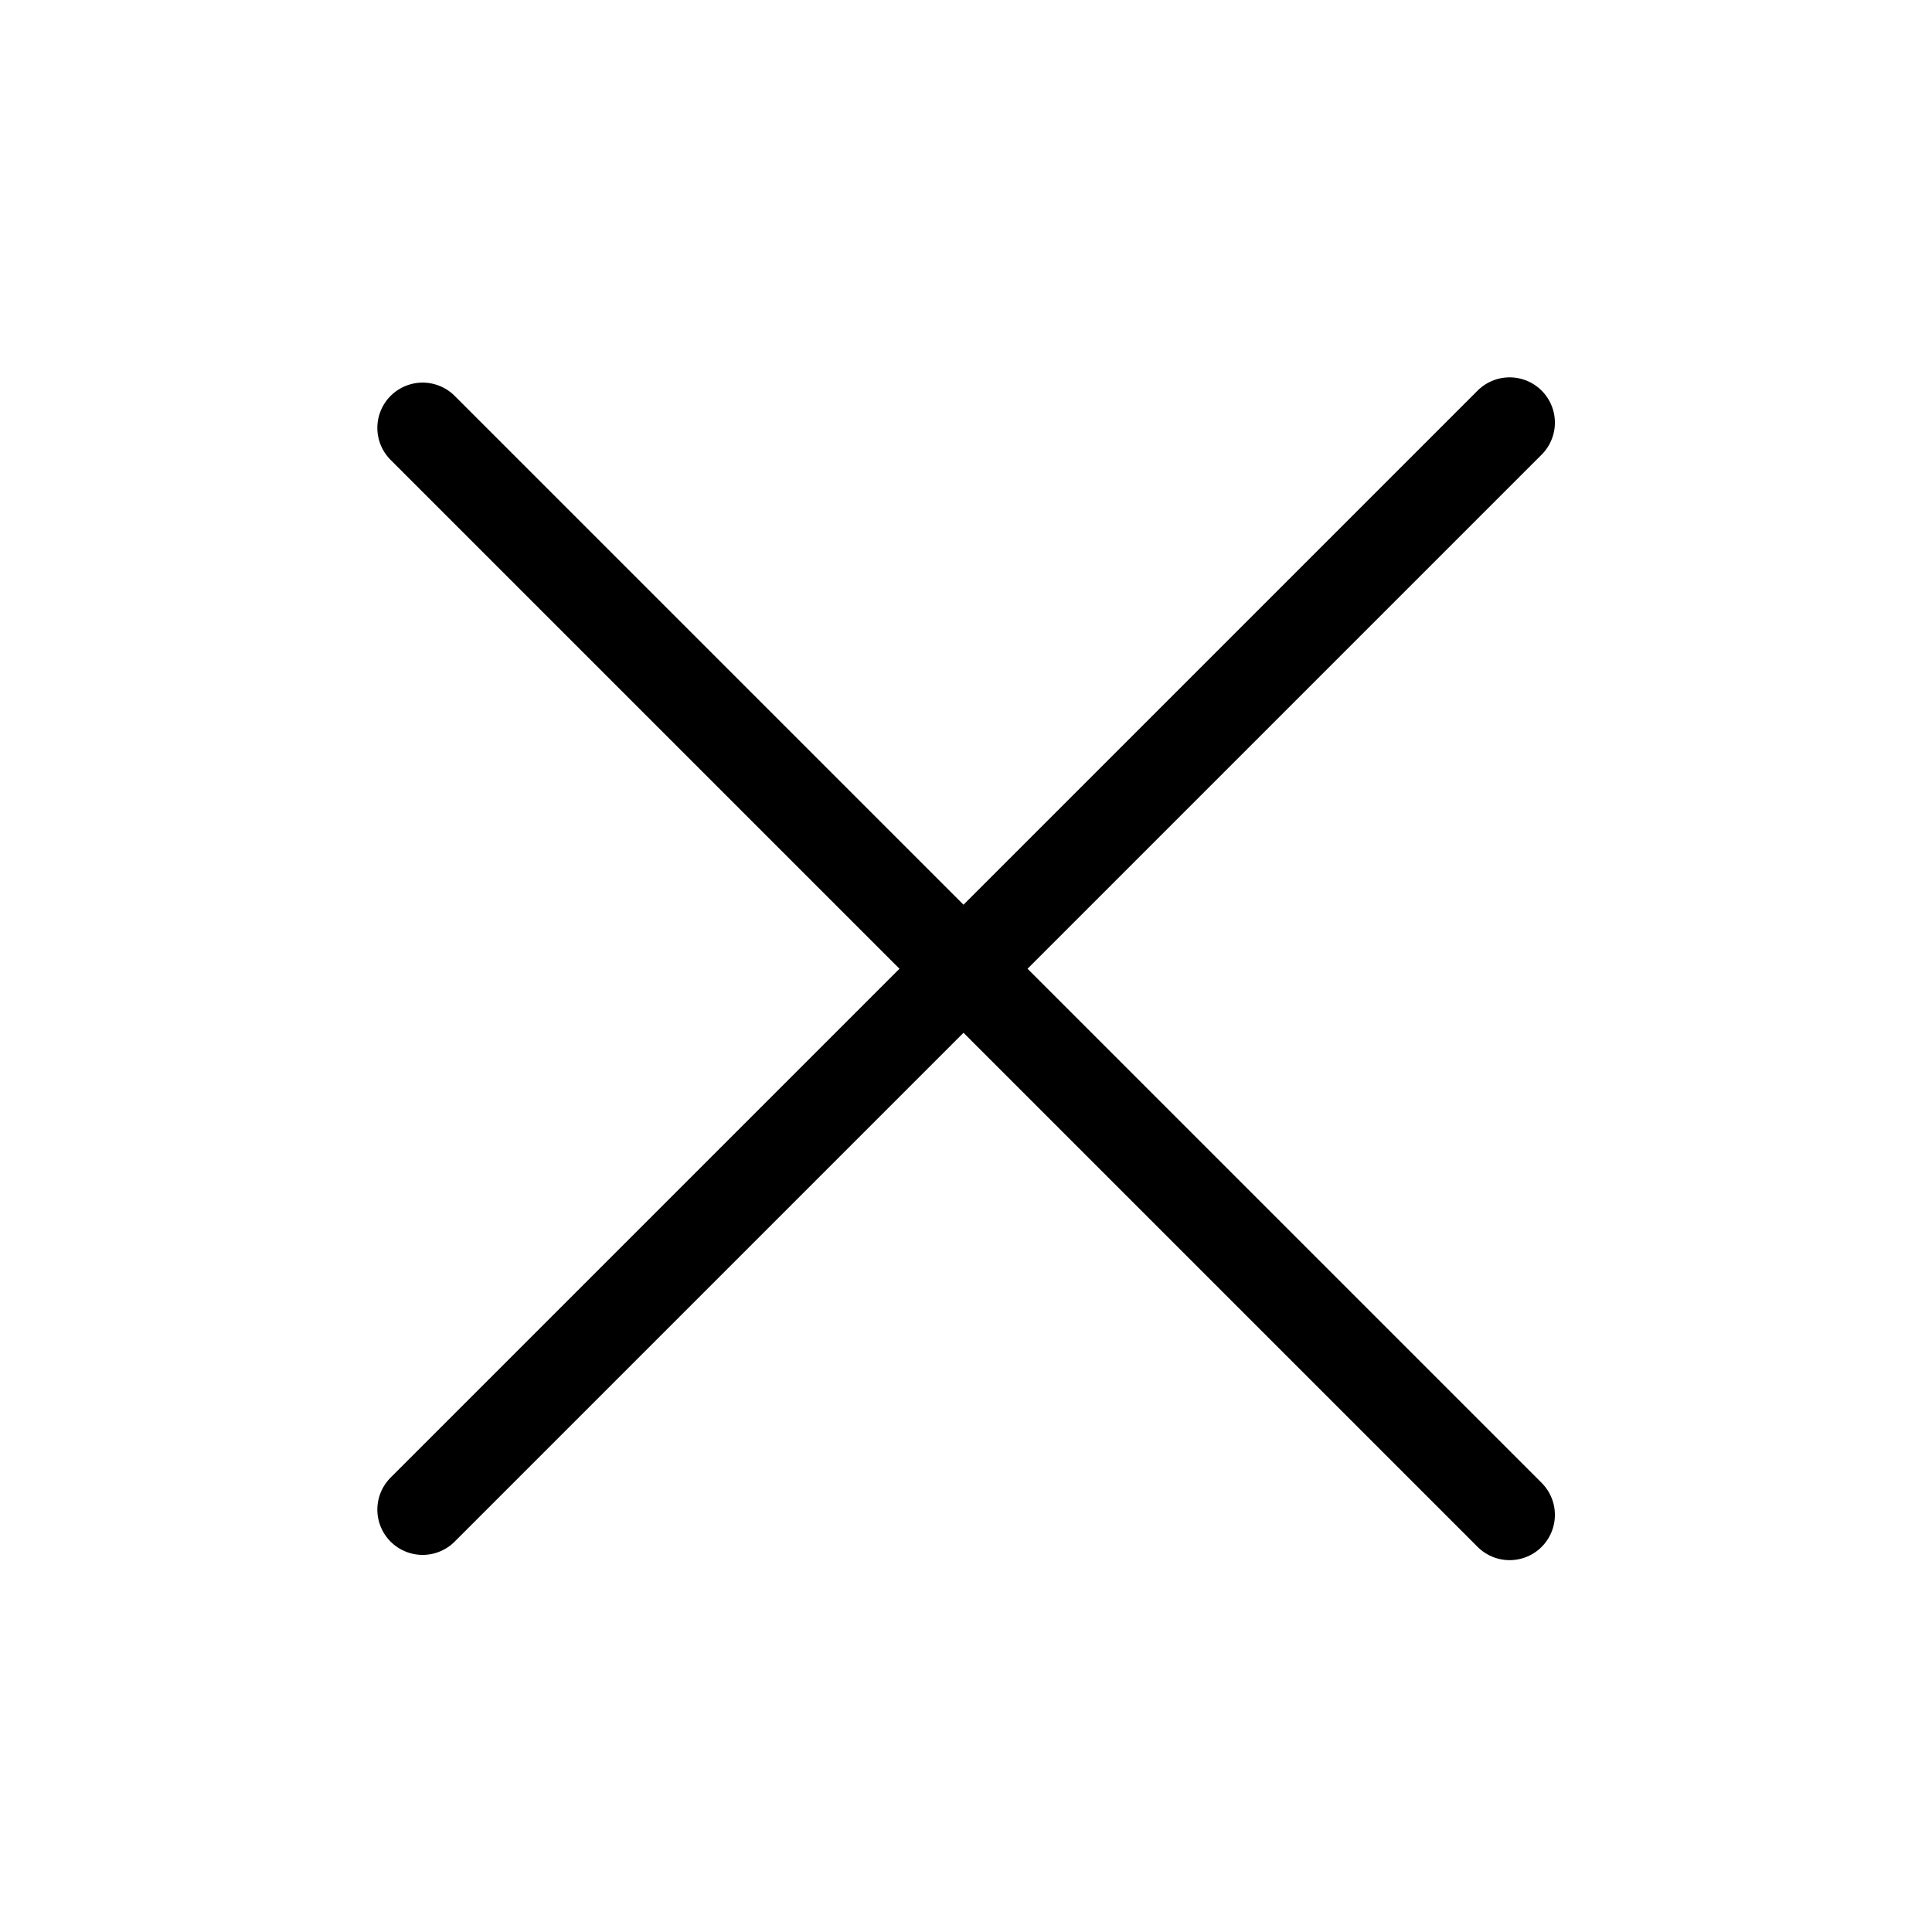 <svg width="32" height="32" viewBox="0 0 32 32" fill="none" xmlns="http://www.w3.org/2000/svg">
<path d="M7 25.004L25.004 7" stroke="black" stroke-width="1.5" stroke-linecap="round" stroke-linejoin="round"/>
<path d="M7 7.087L25.004 25.091" stroke="black" stroke-width="1.5" stroke-linecap="round" stroke-linejoin="round"/>
</svg>
